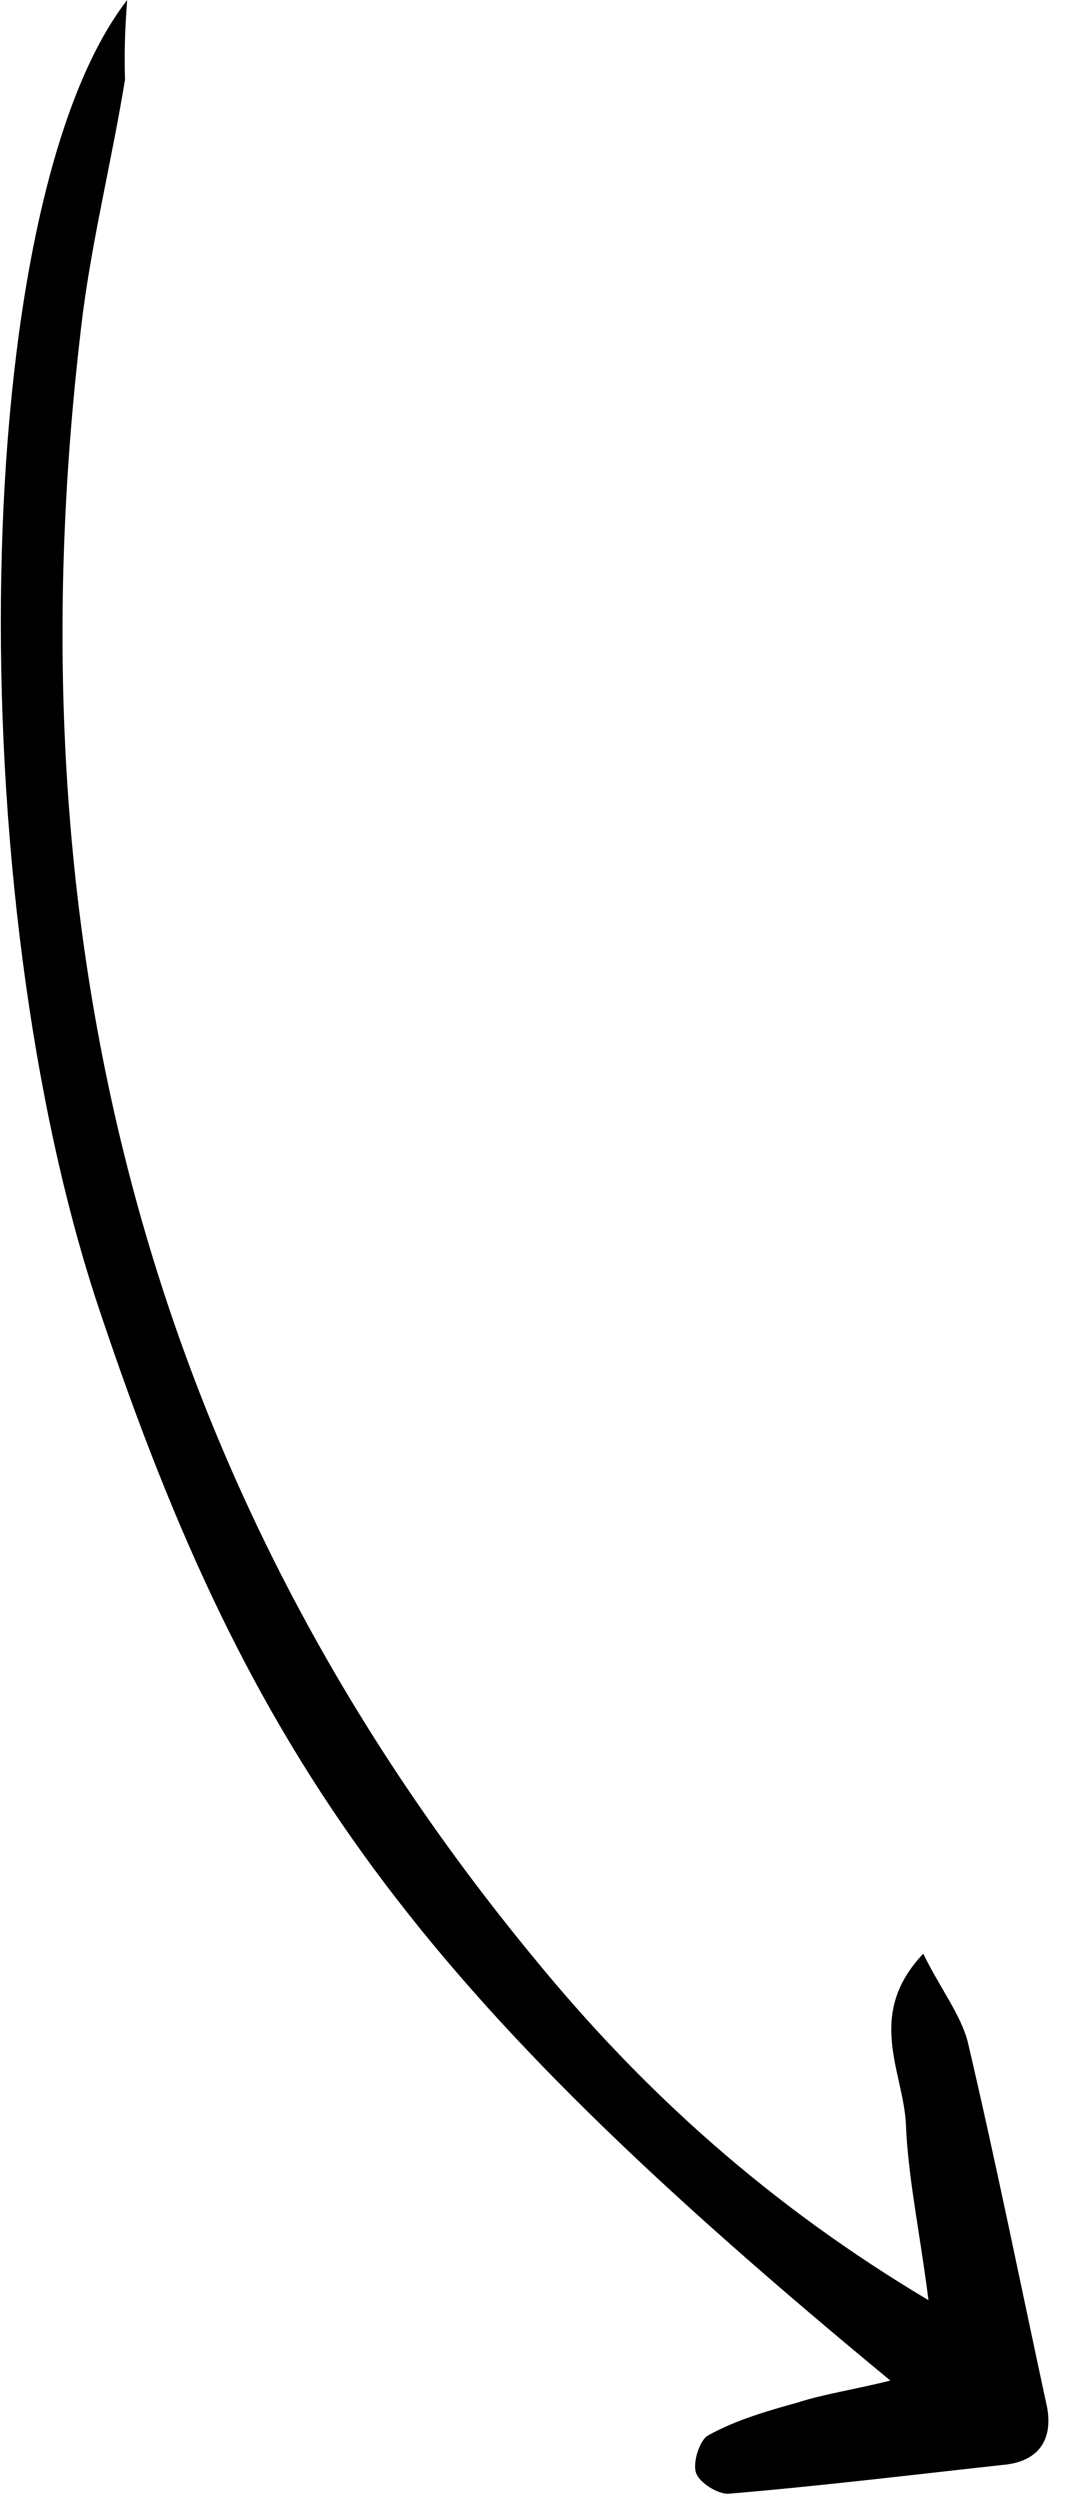 <?xml version="1.0" encoding="UTF-8"?> <svg xmlns="http://www.w3.org/2000/svg" viewBox="0 0 45 105" fill="currentColor"><path d="M5.343 0.002C-1.311 8.588 -1.732 37.499 4.207 55.103C10.585 74.144 17.505 83.556 37.409 99.977C35.894 100.36 34.621 100.541 33.519 100.899C32.244 101.253 30.901 101.641 29.763 102.276C29.418 102.443 29.103 103.375 29.238 103.831C29.372 104.286 30.194 104.757 30.607 104.731C34.528 104.402 38.381 103.931 42.337 103.498C43.61 103.317 44.234 102.496 44.002 101.134C42.899 96.028 41.866 90.889 40.66 85.746C40.358 84.59 39.472 83.457 38.793 82.049C36.37 84.605 37.937 86.972 38.061 89.168C38.15 91.467 38.651 93.74 39.011 96.602C32.333 92.624 27.069 87.877 22.531 82.347C5.814 62.135 0.322 38.763 3.473 13.219C3.906 9.888 4.717 6.635 5.253 3.341C5.225 2.4 5.23 1.53 5.343 0.002Z" fill="currentColor"></path></svg> 